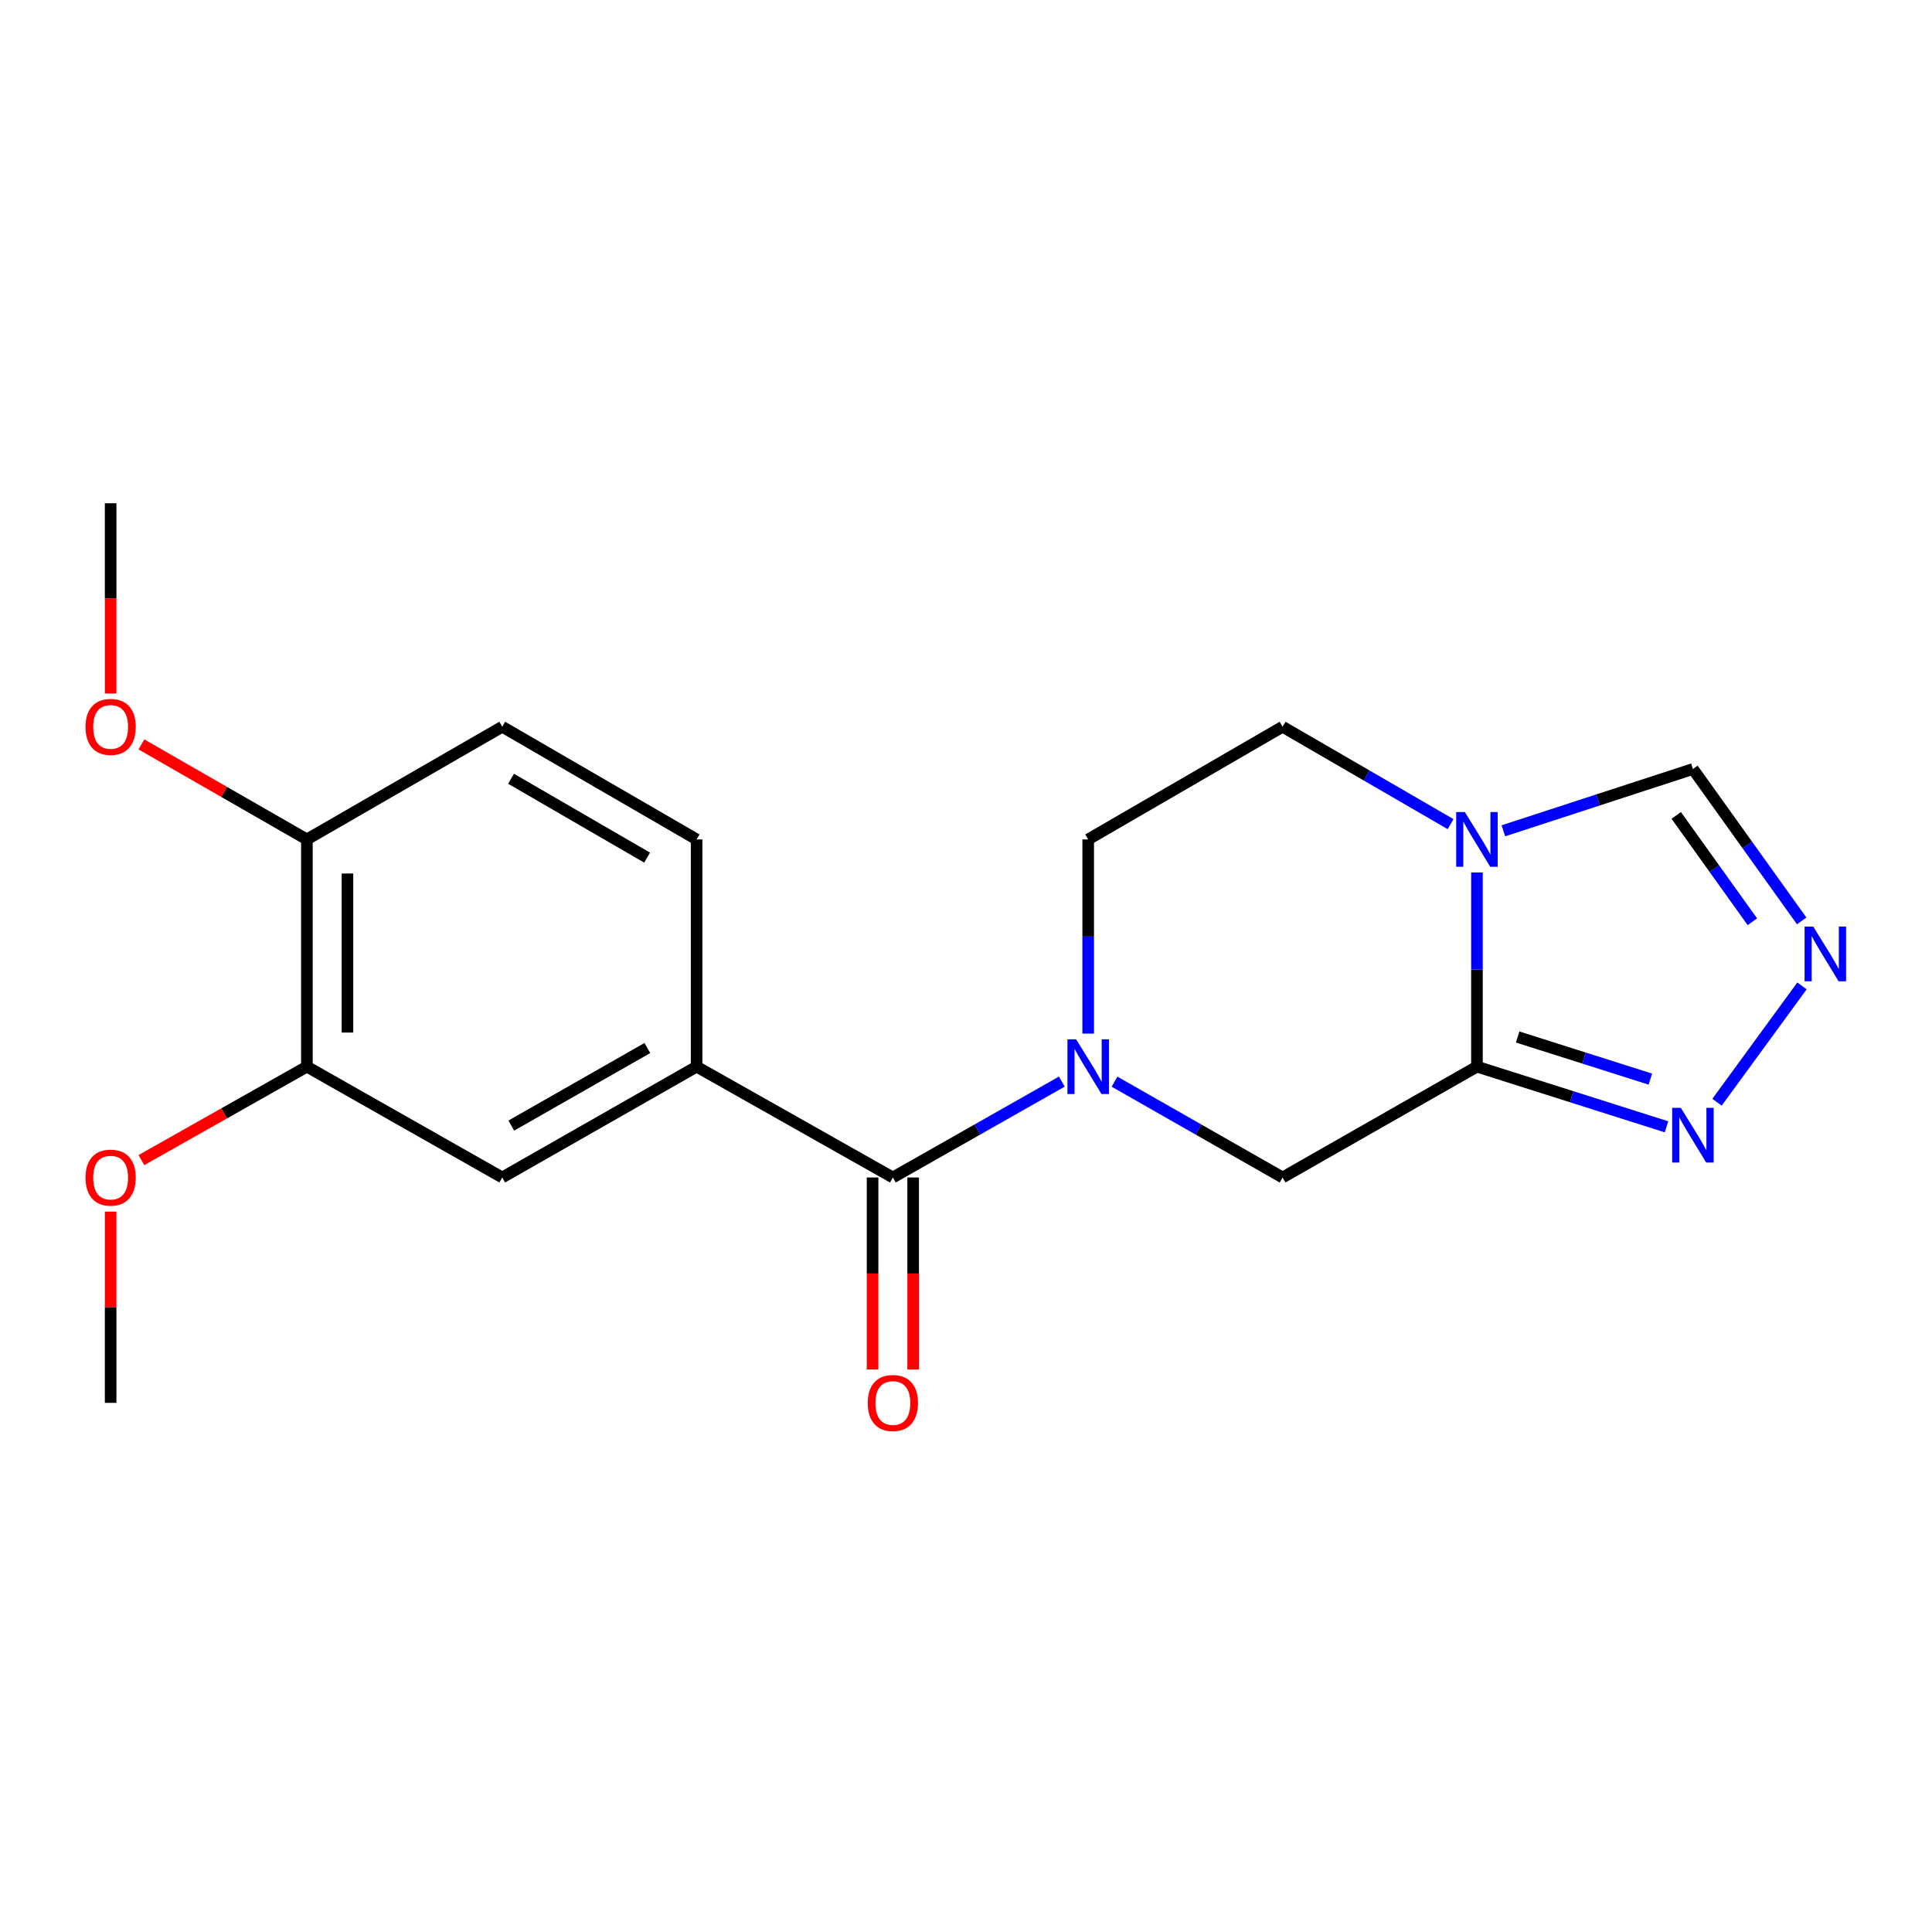 <?xml version='1.0' encoding='iso-8859-1'?>
<svg version='1.1' baseProfile='full'
              xmlns='http://www.w3.org/2000/svg'
                      xmlns:rdkit='http://www.rdkit.org/xml'
                      xmlns:xlink='http://www.w3.org/1999/xlink'
                  xml:space='preserve'
width='1000px' height='1000px' viewBox='0 0 1000 1000'>
<!-- END OF HEADER -->
<rect style='opacity:1.0;fill:#FFFFFF;stroke:none' width='1000' height='1000' x='0' y='0'> </rect>
<path class='bond-1' d='M 764.466,552.095 L 764.466,501.839' style='fill:none;fill-rule:evenodd;stroke:#000000;stroke-width:6px;stroke-linecap:butt;stroke-linejoin:miter;stroke-opacity:1' />
<path class='bond-1' d='M 764.466,501.839 L 764.466,451.583' style='fill:none;fill-rule:evenodd;stroke:#0000FF;stroke-width:6px;stroke-linecap:butt;stroke-linejoin:miter;stroke-opacity:1' />
<path class='bond-3' d='M 764.466,552.095 L 813.525,567.667' style='fill:none;fill-rule:evenodd;stroke:#000000;stroke-width:6px;stroke-linecap:butt;stroke-linejoin:miter;stroke-opacity:1' />
<path class='bond-3' d='M 813.525,567.667 L 862.583,583.24' style='fill:none;fill-rule:evenodd;stroke:#0000FF;stroke-width:6px;stroke-linecap:butt;stroke-linejoin:miter;stroke-opacity:1' />
<path class='bond-3' d='M 785.539,536.747 L 819.879,547.648' style='fill:none;fill-rule:evenodd;stroke:#000000;stroke-width:6px;stroke-linecap:butt;stroke-linejoin:miter;stroke-opacity:1' />
<path class='bond-3' d='M 819.879,547.648 L 854.22,558.549' style='fill:none;fill-rule:evenodd;stroke:#0000FF;stroke-width:6px;stroke-linecap:butt;stroke-linejoin:miter;stroke-opacity:1' />
<path class='bond-5' d='M 764.466,552.095 L 663.856,609.46' style='fill:none;fill-rule:evenodd;stroke:#000000;stroke-width:6px;stroke-linecap:butt;stroke-linejoin:miter;stroke-opacity:1' />
<path class='bond-0' d='M 576.881,559.869 L 620.369,584.664' style='fill:none;fill-rule:evenodd;stroke:#0000FF;stroke-width:6px;stroke-linecap:butt;stroke-linejoin:miter;stroke-opacity:1' />
<path class='bond-0' d='M 620.369,584.664 L 663.856,609.46' style='fill:none;fill-rule:evenodd;stroke:#000000;stroke-width:6px;stroke-linecap:butt;stroke-linejoin:miter;stroke-opacity:1' />
<path class='bond-2' d='M 549.6,559.838 L 505.873,584.649' style='fill:none;fill-rule:evenodd;stroke:#0000FF;stroke-width:6px;stroke-linecap:butt;stroke-linejoin:miter;stroke-opacity:1' />
<path class='bond-2' d='M 505.873,584.649 L 462.146,609.46' style='fill:none;fill-rule:evenodd;stroke:#000000;stroke-width:6px;stroke-linecap:butt;stroke-linejoin:miter;stroke-opacity:1' />
<path class='bond-10' d='M 563.246,534.994 L 563.246,484.739' style='fill:none;fill-rule:evenodd;stroke:#0000FF;stroke-width:6px;stroke-linecap:butt;stroke-linejoin:miter;stroke-opacity:1' />
<path class='bond-10' d='M 563.246,484.739 L 563.246,434.483' style='fill:none;fill-rule:evenodd;stroke:#000000;stroke-width:6px;stroke-linecap:butt;stroke-linejoin:miter;stroke-opacity:1' />
<path class='bond-7' d='M 778.146,430.022 L 827.2,414.025' style='fill:none;fill-rule:evenodd;stroke:#0000FF;stroke-width:6px;stroke-linecap:butt;stroke-linejoin:miter;stroke-opacity:1' />
<path class='bond-7' d='M 827.2,414.025 L 876.255,398.029' style='fill:none;fill-rule:evenodd;stroke:#000000;stroke-width:6px;stroke-linecap:butt;stroke-linejoin:miter;stroke-opacity:1' />
<path class='bond-11' d='M 750.819,426.572 L 707.337,401.366' style='fill:none;fill-rule:evenodd;stroke:#0000FF;stroke-width:6px;stroke-linecap:butt;stroke-linejoin:miter;stroke-opacity:1' />
<path class='bond-11' d='M 707.337,401.366 L 663.856,376.161' style='fill:none;fill-rule:evenodd;stroke:#000000;stroke-width:6px;stroke-linecap:butt;stroke-linejoin:miter;stroke-opacity:1' />
<path class='bond-6' d='M 462.146,609.46 L 360.567,552.095' style='fill:none;fill-rule:evenodd;stroke:#000000;stroke-width:6px;stroke-linecap:butt;stroke-linejoin:miter;stroke-opacity:1' />
<path class='bond-12' d='M 451.643,609.46 L 451.643,659.169' style='fill:none;fill-rule:evenodd;stroke:#000000;stroke-width:6px;stroke-linecap:butt;stroke-linejoin:miter;stroke-opacity:1' />
<path class='bond-12' d='M 451.643,659.169 L 451.643,708.878' style='fill:none;fill-rule:evenodd;stroke:#FF0000;stroke-width:6px;stroke-linecap:butt;stroke-linejoin:miter;stroke-opacity:1' />
<path class='bond-12' d='M 472.648,609.46 L 472.648,659.169' style='fill:none;fill-rule:evenodd;stroke:#000000;stroke-width:6px;stroke-linecap:butt;stroke-linejoin:miter;stroke-opacity:1' />
<path class='bond-12' d='M 472.648,659.169 L 472.648,708.878' style='fill:none;fill-rule:evenodd;stroke:#FF0000;stroke-width:6px;stroke-linecap:butt;stroke-linejoin:miter;stroke-opacity:1' />
<path class='bond-4' d='M 888.72,570.516 L 932.708,510.298' style='fill:none;fill-rule:evenodd;stroke:#0000FF;stroke-width:6px;stroke-linecap:butt;stroke-linejoin:miter;stroke-opacity:1' />
<path class='bond-21' d='M 932.543,476.658 L 904.399,437.343' style='fill:none;fill-rule:evenodd;stroke:#0000FF;stroke-width:6px;stroke-linecap:butt;stroke-linejoin:miter;stroke-opacity:1' />
<path class='bond-21' d='M 904.399,437.343 L 876.255,398.029' style='fill:none;fill-rule:evenodd;stroke:#000000;stroke-width:6px;stroke-linecap:butt;stroke-linejoin:miter;stroke-opacity:1' />
<path class='bond-21' d='M 907.021,477.09 L 887.32,449.57' style='fill:none;fill-rule:evenodd;stroke:#0000FF;stroke-width:6px;stroke-linecap:butt;stroke-linejoin:miter;stroke-opacity:1' />
<path class='bond-21' d='M 887.32,449.57 L 867.619,422.05' style='fill:none;fill-rule:evenodd;stroke:#000000;stroke-width:6px;stroke-linecap:butt;stroke-linejoin:miter;stroke-opacity:1' />
<path class='bond-8' d='M 360.567,552.095 L 259.957,609.46' style='fill:none;fill-rule:evenodd;stroke:#000000;stroke-width:6px;stroke-linecap:butt;stroke-linejoin:miter;stroke-opacity:1' />
<path class='bond-8' d='M 335.072,542.453 L 264.645,582.608' style='fill:none;fill-rule:evenodd;stroke:#000000;stroke-width:6px;stroke-linecap:butt;stroke-linejoin:miter;stroke-opacity:1' />
<path class='bond-14' d='M 360.567,552.095 L 360.567,434.483' style='fill:none;fill-rule:evenodd;stroke:#000000;stroke-width:6px;stroke-linecap:butt;stroke-linejoin:miter;stroke-opacity:1' />
<path class='bond-9' d='M 259.957,609.46 L 158.845,552.095' style='fill:none;fill-rule:evenodd;stroke:#000000;stroke-width:6px;stroke-linecap:butt;stroke-linejoin:miter;stroke-opacity:1' />
<path class='bond-16' d='M 158.845,552.095 L 116.014,576.283' style='fill:none;fill-rule:evenodd;stroke:#000000;stroke-width:6px;stroke-linecap:butt;stroke-linejoin:miter;stroke-opacity:1' />
<path class='bond-16' d='M 116.014,576.283 L 73.183,600.471' style='fill:none;fill-rule:evenodd;stroke:#FF0000;stroke-width:6px;stroke-linecap:butt;stroke-linejoin:miter;stroke-opacity:1' />
<path class='bond-22' d='M 158.845,552.095 L 158.845,434.483' style='fill:none;fill-rule:evenodd;stroke:#000000;stroke-width:6px;stroke-linecap:butt;stroke-linejoin:miter;stroke-opacity:1' />
<path class='bond-22' d='M 179.849,534.453 L 179.849,452.125' style='fill:none;fill-rule:evenodd;stroke:#000000;stroke-width:6px;stroke-linecap:butt;stroke-linejoin:miter;stroke-opacity:1' />
<path class='bond-20' d='M 563.246,434.483 L 663.856,376.161' style='fill:none;fill-rule:evenodd;stroke:#000000;stroke-width:6px;stroke-linecap:butt;stroke-linejoin:miter;stroke-opacity:1' />
<path class='bond-13' d='M 158.845,434.483 L 259.957,376.161' style='fill:none;fill-rule:evenodd;stroke:#000000;stroke-width:6px;stroke-linecap:butt;stroke-linejoin:miter;stroke-opacity:1' />
<path class='bond-17' d='M 158.845,434.483 L 116.02,409.895' style='fill:none;fill-rule:evenodd;stroke:#000000;stroke-width:6px;stroke-linecap:butt;stroke-linejoin:miter;stroke-opacity:1' />
<path class='bond-17' d='M 116.02,409.895 L 73.195,385.306' style='fill:none;fill-rule:evenodd;stroke:#FF0000;stroke-width:6px;stroke-linecap:butt;stroke-linejoin:miter;stroke-opacity:1' />
<path class='bond-15' d='M 360.567,434.483 L 259.957,376.161' style='fill:none;fill-rule:evenodd;stroke:#000000;stroke-width:6px;stroke-linecap:butt;stroke-linejoin:miter;stroke-opacity:1' />
<path class='bond-15' d='M 334.942,443.906 L 264.514,403.081' style='fill:none;fill-rule:evenodd;stroke:#000000;stroke-width:6px;stroke-linecap:butt;stroke-linejoin:miter;stroke-opacity:1' />
<path class='bond-18' d='M 57.266,627.136 L 57.266,676.625' style='fill:none;fill-rule:evenodd;stroke:#FF0000;stroke-width:6px;stroke-linecap:butt;stroke-linejoin:miter;stroke-opacity:1' />
<path class='bond-18' d='M 57.266,676.625 L 57.266,726.115' style='fill:none;fill-rule:evenodd;stroke:#000000;stroke-width:6px;stroke-linecap:butt;stroke-linejoin:miter;stroke-opacity:1' />
<path class='bond-19' d='M 57.266,358.949 L 57.266,309.712' style='fill:none;fill-rule:evenodd;stroke:#FF0000;stroke-width:6px;stroke-linecap:butt;stroke-linejoin:miter;stroke-opacity:1' />
<path class='bond-19' d='M 57.266,309.712 L 57.266,260.475' style='fill:none;fill-rule:evenodd;stroke:#000000;stroke-width:6px;stroke-linecap:butt;stroke-linejoin:miter;stroke-opacity:1' />
<path  class='atom-1' d='M 556.986 537.935
L 566.266 552.935
Q 567.186 554.415, 568.666 557.095
Q 570.146 559.775, 570.226 559.935
L 570.226 537.935
L 573.986 537.935
L 573.986 566.255
L 570.106 566.255
L 560.146 549.855
Q 558.986 547.935, 557.746 545.735
Q 556.546 543.535, 556.186 542.855
L 556.186 566.255
L 552.506 566.255
L 552.506 537.935
L 556.986 537.935
' fill='#0000FF'/>
<path  class='atom-2' d='M 758.206 420.323
L 767.486 435.323
Q 768.406 436.803, 769.886 439.483
Q 771.366 442.163, 771.446 442.323
L 771.446 420.323
L 775.206 420.323
L 775.206 448.643
L 771.326 448.643
L 761.366 432.243
Q 760.206 430.323, 758.966 428.123
Q 757.766 425.923, 757.406 425.243
L 757.406 448.643
L 753.726 448.643
L 753.726 420.323
L 758.206 420.323
' fill='#0000FF'/>
<path  class='atom-4' d='M 869.995 573.42
L 879.275 588.42
Q 880.195 589.9, 881.675 592.58
Q 883.155 595.26, 883.235 595.42
L 883.235 573.42
L 886.995 573.42
L 886.995 601.74
L 883.115 601.74
L 873.155 585.34
Q 871.995 583.42, 870.755 581.22
Q 869.555 579.02, 869.195 578.34
L 869.195 601.74
L 865.515 601.74
L 865.515 573.42
L 869.995 573.42
' fill='#0000FF'/>
<path  class='atom-5' d='M 938.527 479.601
L 947.807 494.601
Q 948.727 496.081, 950.207 498.761
Q 951.687 501.441, 951.767 501.601
L 951.767 479.601
L 955.527 479.601
L 955.527 507.921
L 951.647 507.921
L 941.687 491.521
Q 940.527 489.601, 939.287 487.401
Q 938.087 485.201, 937.727 484.521
L 937.727 507.921
L 934.047 507.921
L 934.047 479.601
L 938.527 479.601
' fill='#0000FF'/>
<path  class='atom-13' d='M 449.146 726.195
Q 449.146 719.395, 452.506 715.595
Q 455.866 711.795, 462.146 711.795
Q 468.426 711.795, 471.786 715.595
Q 475.146 719.395, 475.146 726.195
Q 475.146 733.075, 471.746 736.995
Q 468.346 740.875, 462.146 740.875
Q 455.906 740.875, 452.506 736.995
Q 449.146 733.115, 449.146 726.195
M 462.146 737.675
Q 466.466 737.675, 468.786 734.795
Q 471.146 731.875, 471.146 726.195
Q 471.146 720.635, 468.786 717.835
Q 466.466 714.995, 462.146 714.995
Q 457.826 714.995, 455.466 717.795
Q 453.146 720.595, 453.146 726.195
Q 453.146 731.915, 455.466 734.795
Q 457.826 737.675, 462.146 737.675
' fill='#FF0000'/>
<path  class='atom-17' d='M 44.266 609.54
Q 44.266 602.74, 47.626 598.94
Q 50.986 595.14, 57.266 595.14
Q 63.546 595.14, 66.906 598.94
Q 70.266 602.74, 70.266 609.54
Q 70.266 616.42, 66.866 620.34
Q 63.466 624.22, 57.266 624.22
Q 51.026 624.22, 47.626 620.34
Q 44.266 616.46, 44.266 609.54
M 57.266 621.02
Q 61.586 621.02, 63.906 618.14
Q 66.266 615.22, 66.266 609.54
Q 66.266 603.98, 63.906 601.18
Q 61.586 598.34, 57.266 598.34
Q 52.946 598.34, 50.586 601.14
Q 48.266 603.94, 48.266 609.54
Q 48.266 615.26, 50.586 618.14
Q 52.946 621.02, 57.266 621.02
' fill='#FF0000'/>
<path  class='atom-18' d='M 44.266 376.241
Q 44.266 369.441, 47.626 365.641
Q 50.986 361.841, 57.266 361.841
Q 63.546 361.841, 66.906 365.641
Q 70.266 369.441, 70.266 376.241
Q 70.266 383.121, 66.866 387.041
Q 63.466 390.921, 57.266 390.921
Q 51.026 390.921, 47.626 387.041
Q 44.266 383.161, 44.266 376.241
M 57.266 387.721
Q 61.586 387.721, 63.906 384.841
Q 66.266 381.921, 66.266 376.241
Q 66.266 370.681, 63.906 367.881
Q 61.586 365.041, 57.266 365.041
Q 52.946 365.041, 50.586 367.841
Q 48.266 370.641, 48.266 376.241
Q 48.266 381.961, 50.586 384.841
Q 52.946 387.721, 57.266 387.721
' fill='#FF0000'/>
</svg>
